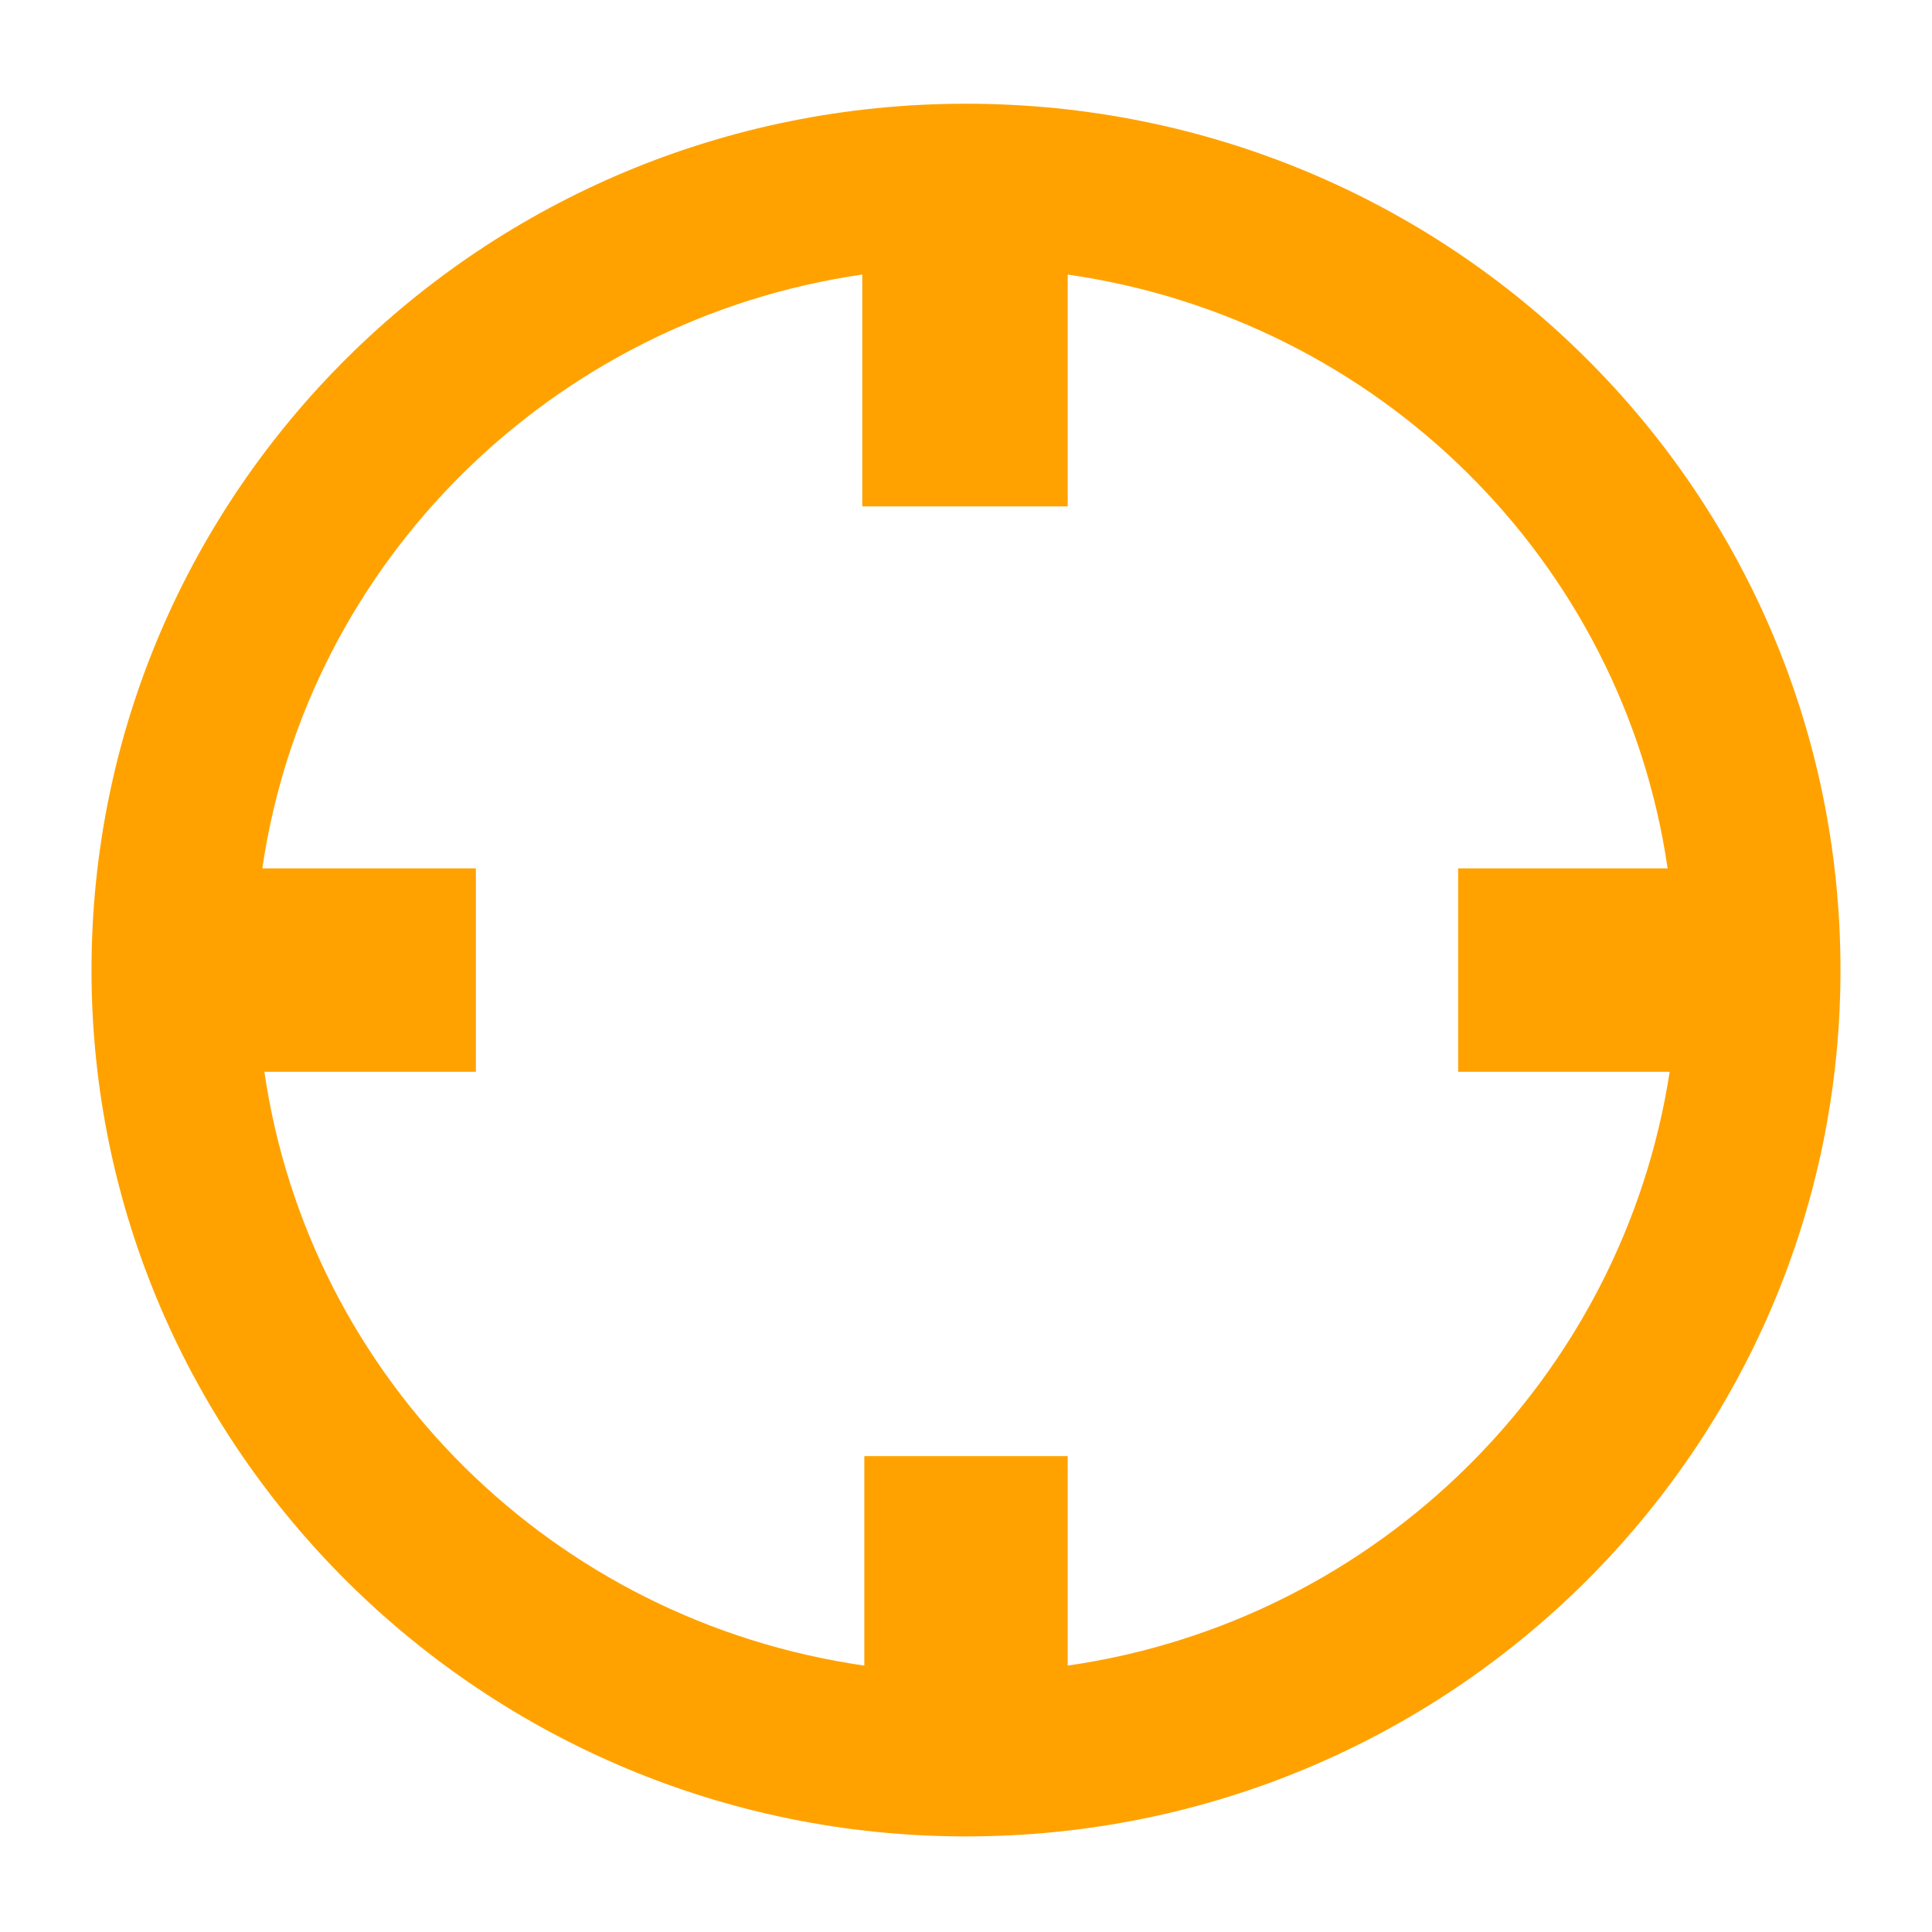 <?xml version="1.0" encoding="UTF-8"?> <svg xmlns="http://www.w3.org/2000/svg" xmlns:xlink="http://www.w3.org/1999/xlink" id="Слой_1" x="0px" y="0px" viewBox="0 0 95 95" xml:space="preserve"><path fill="#FFA200" d="M47.5,5.1c-23.8,0-43,19.1-43,42.6c0,23.5,19.3,42.6,43,42.6c23.8,0,43-19.1,43-42.6 C90.5,24.1,71.3,5.1,47.5,5.1z M52.5,81.9V71.6H42.5v10.3c-15.3-2.2-27.3-14.1-29.5-29.2h10.4v-10H12.9c2.2-15.1,14.3-27,29.5-29.2 v11.4h10.1V13.5c15.3,2.2,27.3,14.1,29.5,29.2H71.7v10h10.4C79.8,67.7,67.8,79.7,52.5,81.9z"></path></svg> 